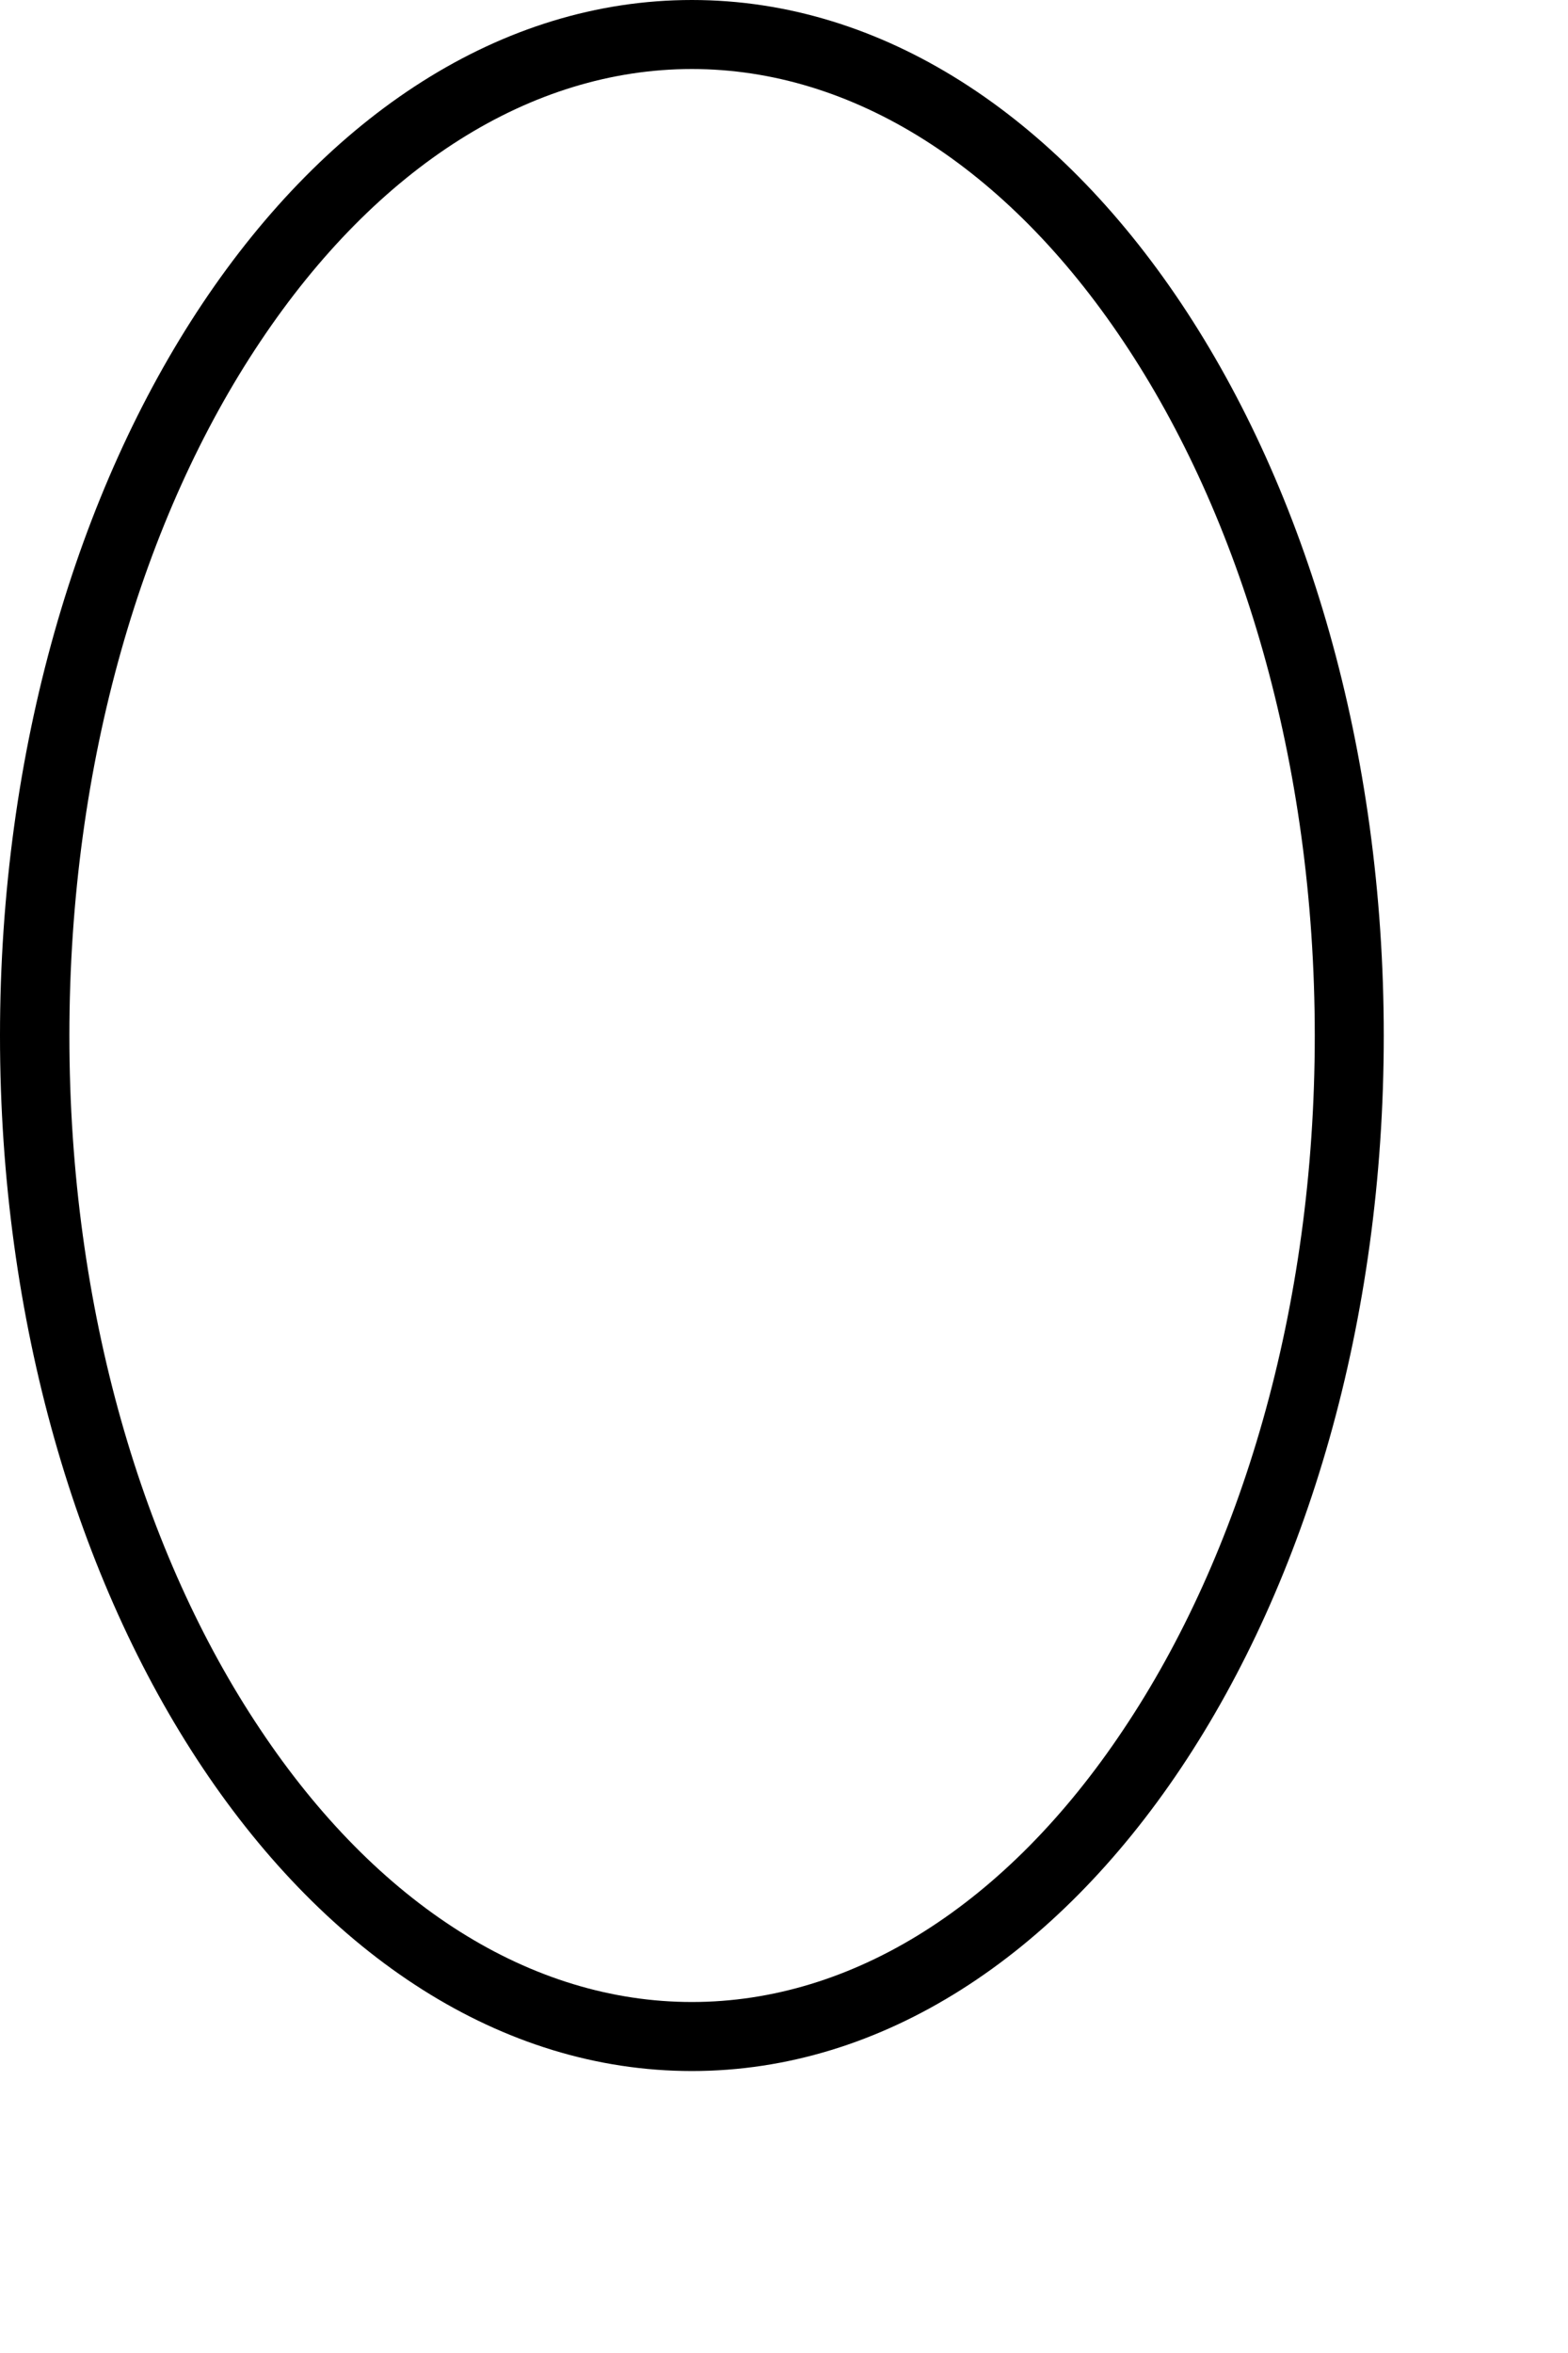 <?xml version="1.0" encoding="utf-8"?>
<svg xmlns="http://www.w3.org/2000/svg" fill="none" height="100%" overflow="visible" preserveAspectRatio="none" style="display: block;" viewBox="0 0 4 6" width="100%">
<path clip-rule="evenodd" d="M2.866 4.41C3.164 3.965 3.354 3.34 3.354 2.641C3.354 1.941 3.164 1.316 2.866 0.871C2.568 0.425 2.175 0.176 1.765 0.176C1.355 0.176 0.962 0.425 0.664 0.871C0.366 1.316 0.177 1.941 0.177 2.641C0.177 3.34 0.366 3.965 0.664 4.41C0.962 4.857 1.355 5.105 1.765 5.105C2.175 5.105 2.568 4.857 2.866 4.41ZM1.765 5.281C2.74 5.281 3.53 4.099 3.53 2.641C3.53 1.182 2.74 0 1.765 0C0.79 0 0 1.182 0 2.641C0 4.099 0.79 5.281 1.765 5.281Z" fill="black" fill-rule="evenodd" id="Ellipse 2 (Stroke)"/>
</svg>